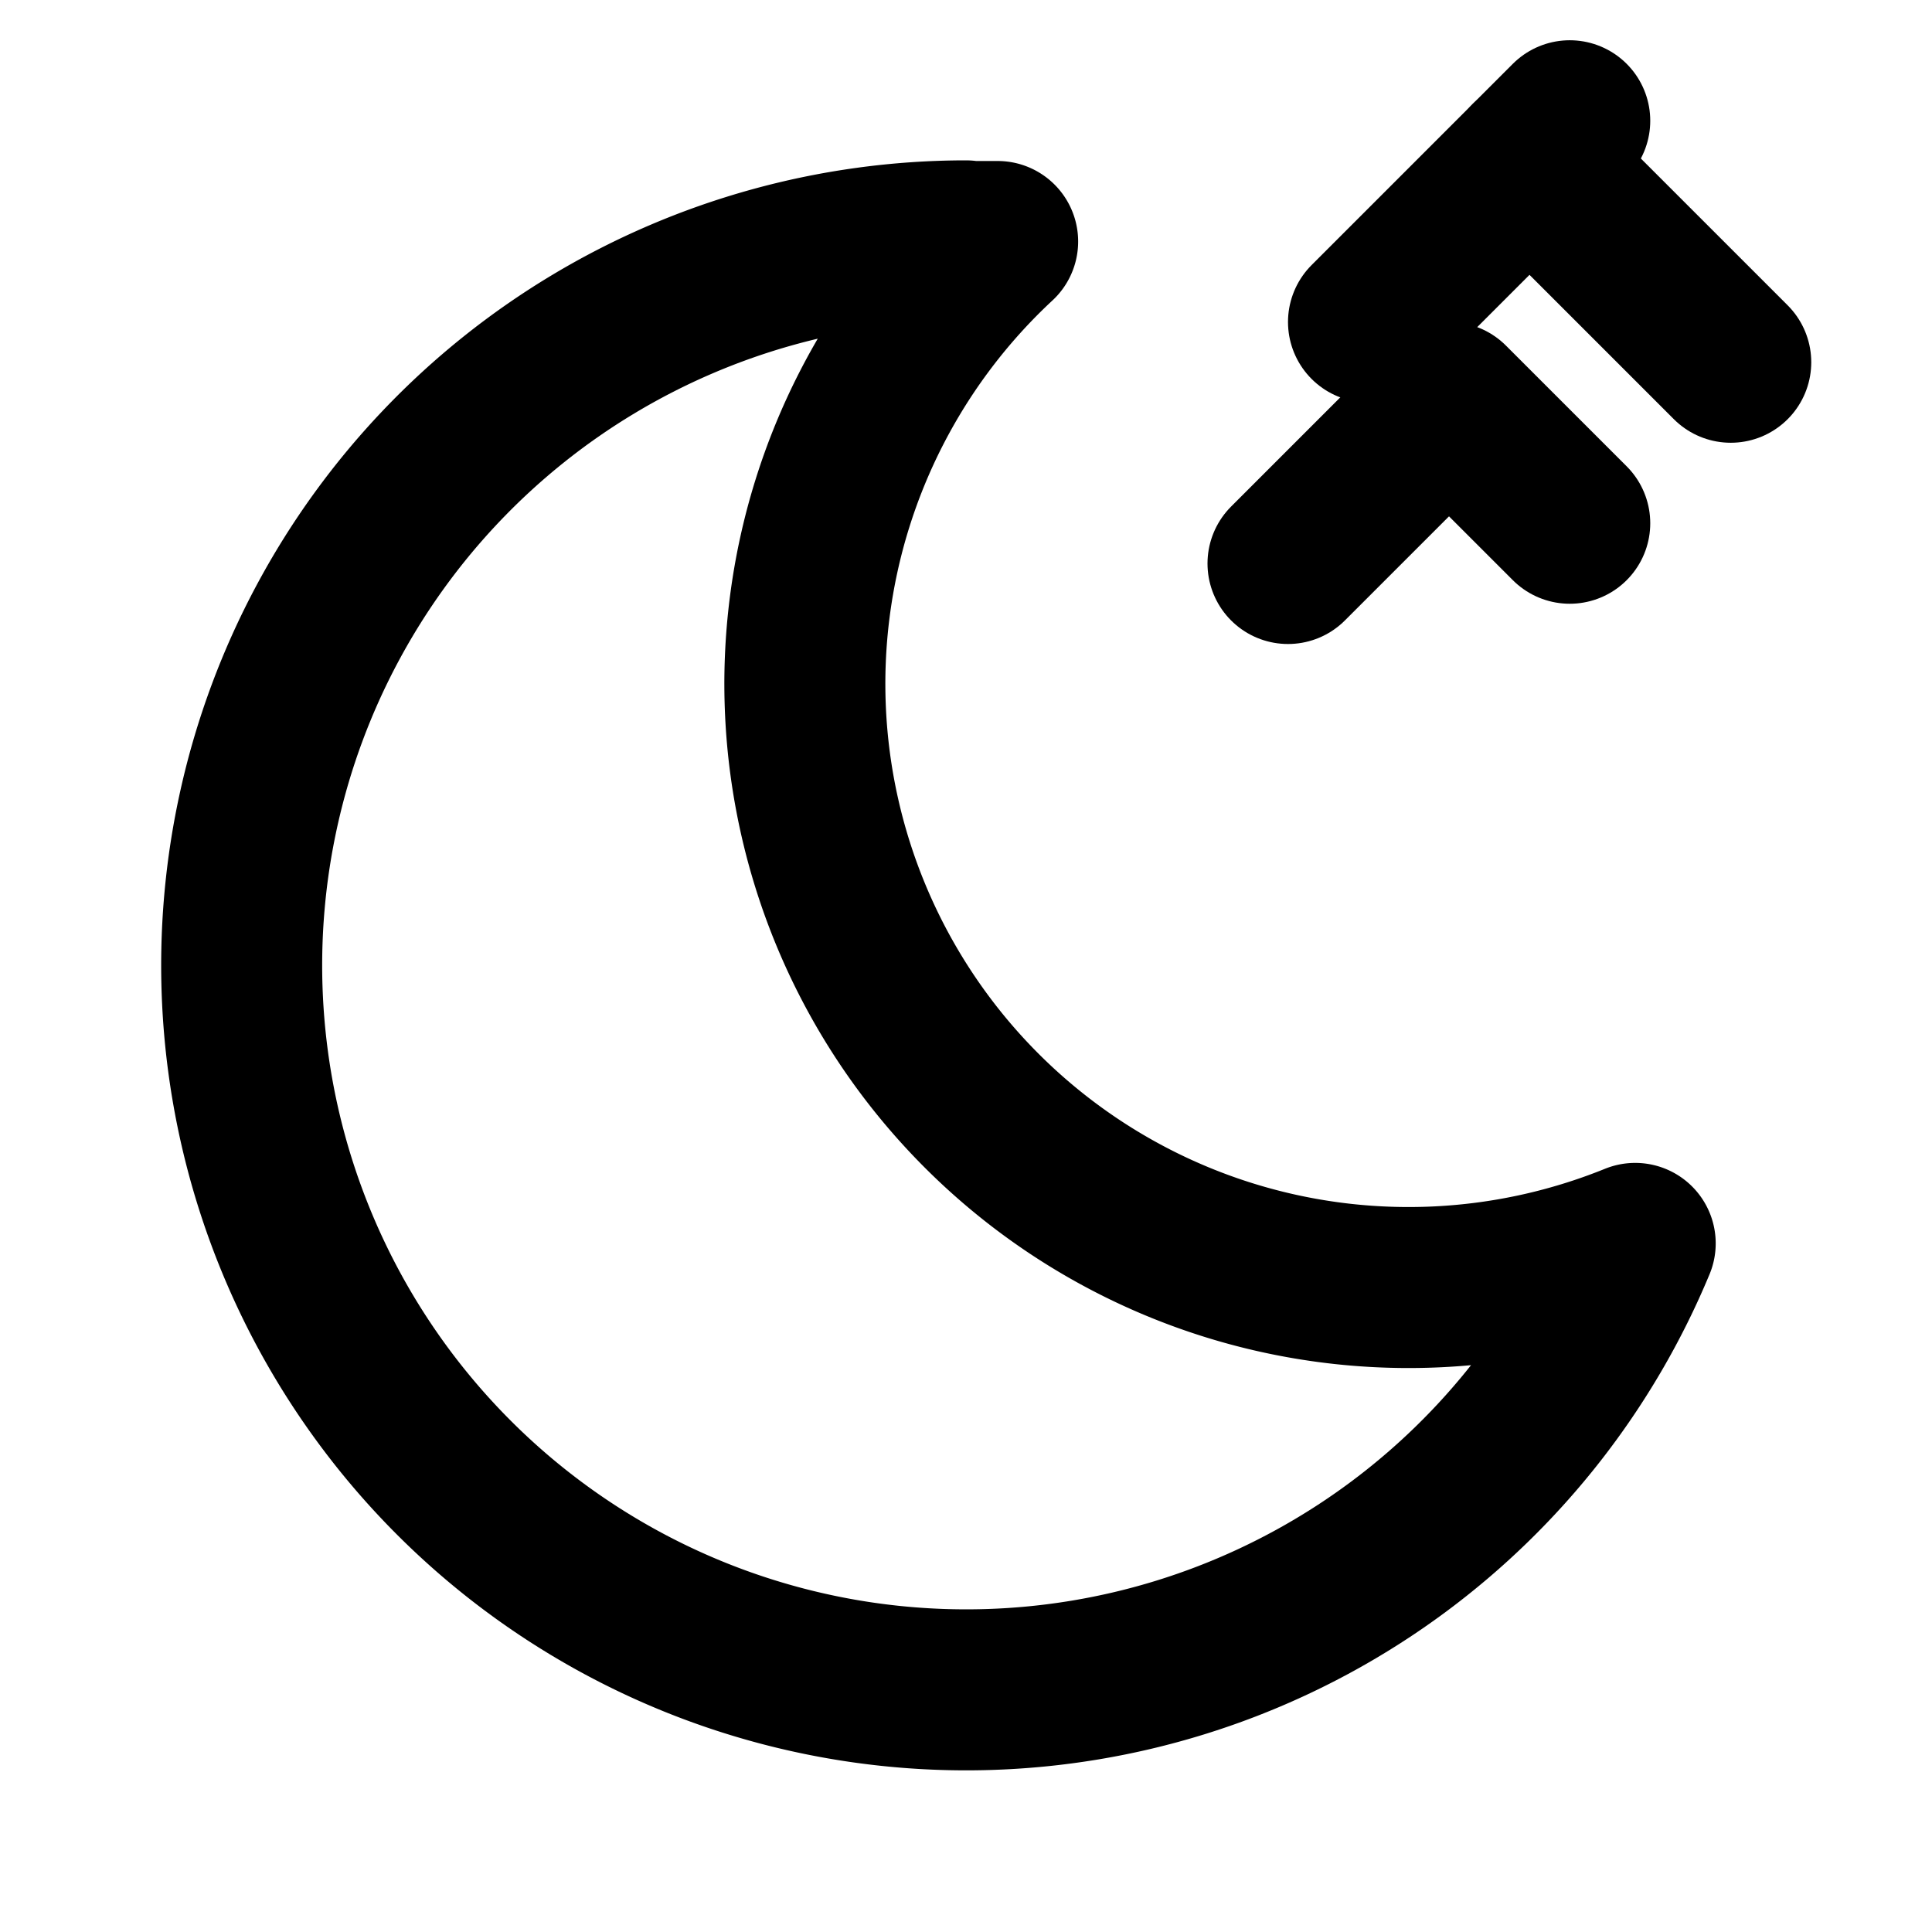 <svg xmlns="http://www.w3.org/2000/svg" width="32" height="32" viewBox="0 0 24 24" fill="none" stroke="currentColor" stroke-width="2" stroke-linecap="round" stroke-linejoin="round" class="text-primary-500">
  <path d="M12 3c.132 0 .263 0 .393 0a7.5 7.5 0 0 0 7.92 12.446a9 9 0 1 1 -8.313 -12.454z"/>
  <path d="m17 4l2.5 -2.5"/>
  <path d="m19 2l2.5 2.5"/>
  <path d="m16 7l1.5 -1.5"/>
  <path d="m18 5l1.5 1.5"/>
</svg>